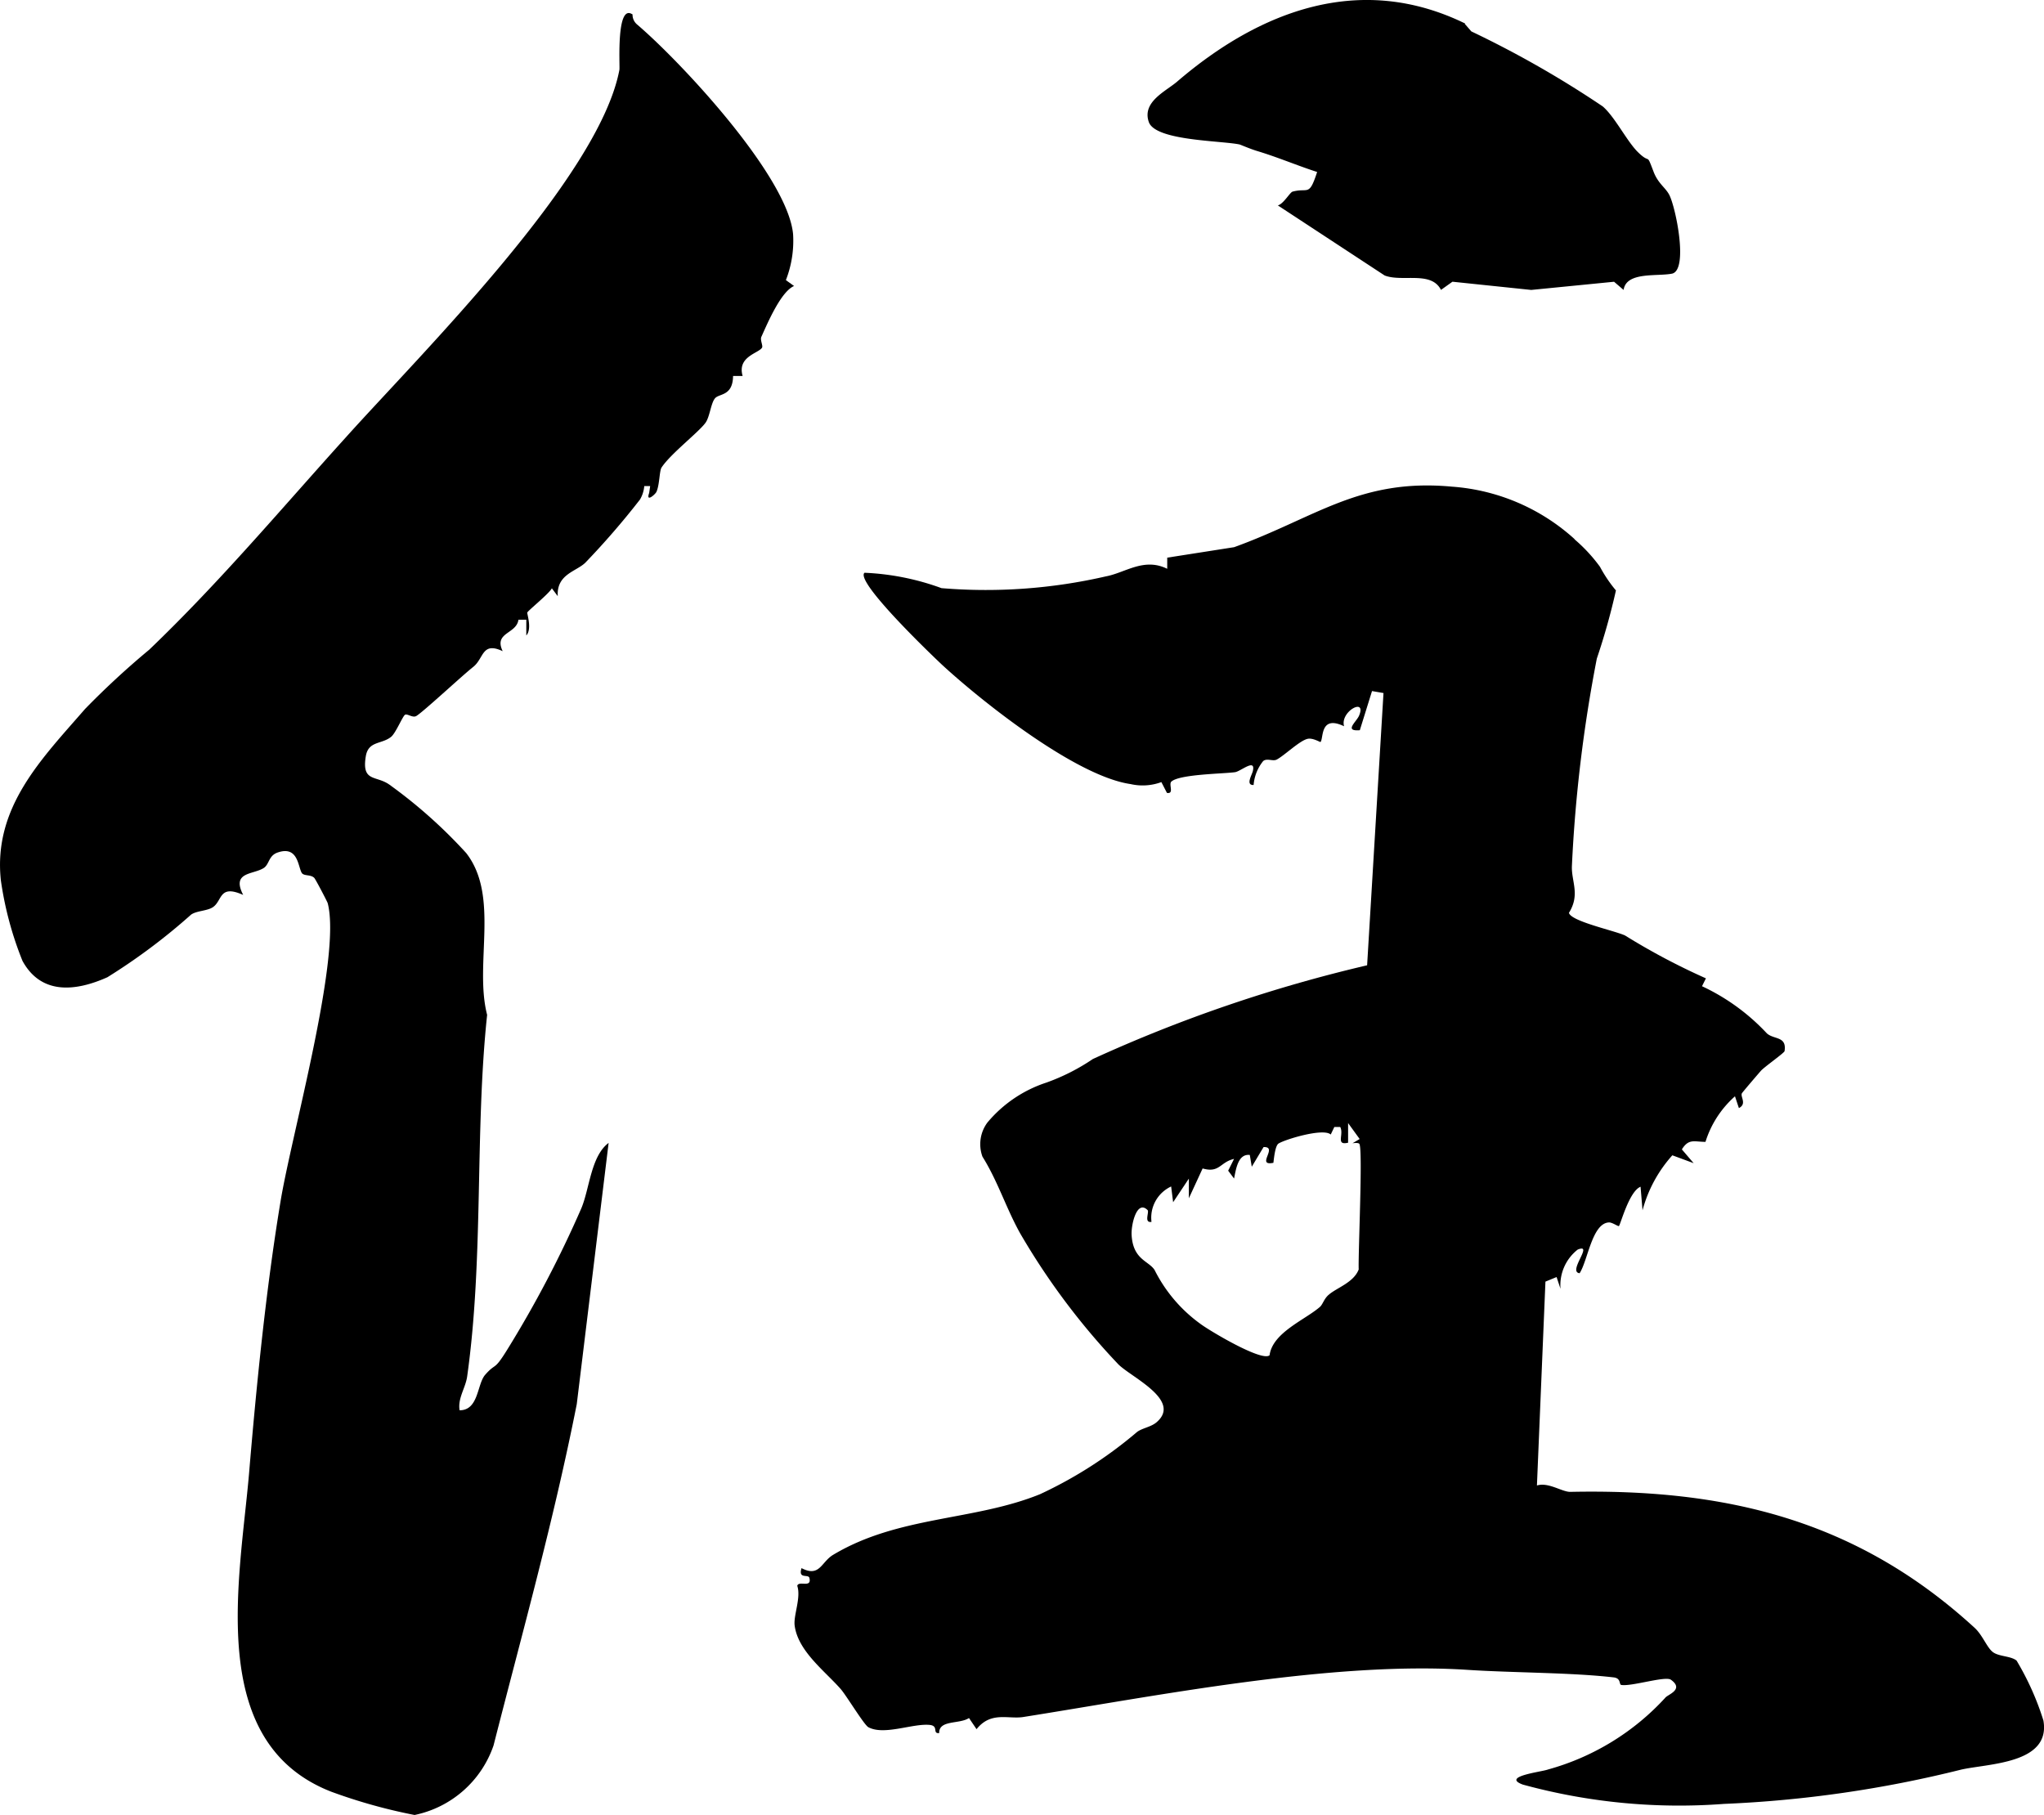 <svg xmlns="http://www.w3.org/2000/svg" width="64.166" height="56.98"><g data-name="レイヤー 1"><g data-name="グループ 1"><path d="M49.428 16.931a5 5 0 0 1 .8.864 4.3 4.3 0 0 0 .5.741 21 21 0 0 1-.6 2.139 45 45 0 0 0-.782 6.511c-.021.483.267.895-.093 1.471.062.267 1.419.555 1.759.71a21 21 0 0 0 2.541 1.347l-.123.247a6.6 6.6 0 0 1 2.037 1.481c.226.2.627.082.555.555 0 .051-.638.5-.741.617s-.576.669-.6.71c-.051.113.165.329-.093.463l-.123-.37a3.17 3.17 0 0 0-.926 1.43c-.35 0-.525-.113-.741.237l.37.432-.669-.247a4.2 4.2 0 0 0-.936 1.728l-.062-.741c-.36.144-.627 1.183-.679 1.234-.021.021-.216-.123-.319-.113-.525.031-.658 1.2-.915 1.594-.391-.041.463-.957-.062-.741a1.42 1.42 0 0 0-.538 1.231l-.123-.37-.35.144-.267 6.4c.36-.113.792.206 1.049.2 4.855-.1 8.979.864 12.692 4.269.257.237.391.638.586.771s.555.113.73.257a8.7 8.7 0 0 1 .843 1.882c.237 1.368-1.749 1.347-2.592 1.543a37 37 0 0 1-7.438 1.074 18.6 18.6 0 0 1-6.315-.607c-.689-.257.607-.4.792-.473a7.8 7.8 0 0 0 3.682-2.253c.072-.1.607-.257.175-.566-.175-.123-1.224.216-1.553.165-.082-.01 0-.206-.237-.237-1.306-.154-3.168-.144-4.587-.237-4.258-.278-9.74.813-13.958 1.481-.473.072-1.008-.185-1.461.381l-.237-.35c-.3.2-.946.051-.936.473-.226.021 0-.226-.3-.257-.535-.051-1.43.339-1.923.072-.134-.072-.679-.977-.864-1.193-.494-.566-1.347-1.193-1.45-2-.041-.319.206-.874.082-1.245.041-.175.463.082.381-.247-.031-.134-.36.051-.247-.309.576.3.617-.2 1-.422 2.047-1.224 4.423-1.059 6.49-1.9a13.4 13.4 0 0 0 3.045-1.954c.165-.123.442-.154.617-.309.8-.7-.854-1.43-1.224-1.831a22 22 0 0 1-3.065-4.094c-.442-.792-.7-1.635-1.183-2.407a1.14 1.14 0 0 1 .154-1.07 4.05 4.05 0 0 1 1.851-1.255 6.5 6.5 0 0 0 1.461-.741 45.7 45.7 0 0 1 8.609-2.942l.514-8.547-.36-.062-.383 1.229c-.514.041-.1-.267-.021-.463.237-.576-.607-.123-.473.339-.771-.37-.638.4-.741.494-.01.01-.237-.134-.4-.1-.247.051-.72.514-.967.648-.123.072-.309-.051-.432.051a1.36 1.36 0 0 0-.3.751c-.267.01-.041-.329-.021-.453.082-.391-.391.031-.566.051-.36.051-1.759.062-2 .3-.082.093.1.391-.134.35l-.175-.339a1.7 1.7 0 0 1-.967.062c-1.707-.247-4.629-2.561-5.894-3.723-.267-.247-2.767-2.633-2.458-2.911a8 8 0 0 1 2.417.483 16.8 16.8 0 0 0 5.163-.37c.607-.113 1.193-.6 1.923-.237v-.35l2.1-.329c2.561-.926 3.939-2.17 6.84-1.9a6.4 6.4 0 0 1 3.847 1.646ZM42.67 35.74l-.35-.483v.617c-.4.093-.123-.257-.247-.494h-.185l-.113.237c-.237-.216-1.471.165-1.646.288-.1.082-.134.442-.154.6-.566.113.165-.514-.309-.494l-.37.617-.062-.37c-.37-.041-.432.442-.494.741l-.185-.247.185-.37c-.442.1-.453.453-.987.3l-.432.936v-.617l-.494.741-.062-.494a1.08 1.08 0 0 0-.617 1.111c-.247.041-.062-.309-.123-.37-.339-.339-.525.473-.5.8.051.761.535.792.72 1.08a4.65 4.65 0 0 0 1.45 1.7c.267.2 1.923 1.193 2.16.977.093-.71 1.111-1.111 1.574-1.512.093-.072.134-.267.288-.391.247-.216.782-.381.936-.792-.021-.473.134-3.765.021-3.939-.021-.041-.154-.031-.216-.021l.226-.134Z" data-name="パス 1"/><path d="M19.857.461a.4.4 0 0 0 .134.3c1.4 1.193 4.742 4.783 4.906 6.593a3.4 3.4 0 0 1-.226 1.44l.257.185c-.411.175-.823 1.142-1.029 1.6-.041.1.062.278.021.339-.113.175-.782.278-.607.885h-.3c-.01.638-.432.545-.566.7s-.165.6-.309.782c-.226.3-1.09.967-1.368 1.389-.072.1-.062.555-.165.771-.041.082-.339.339-.226.031l.031-.216h-.185a1 1 0 0 1-.134.422 25 25 0 0 1-1.718 1.985c-.288.278-.905.36-.864 1.049l-.185-.247c-.082.165-.761.71-.771.761s.154.514-.031.72v-.494h-.247c-.062.453-.782.391-.494.987-.658-.309-.586.226-.926.494s-1.6 1.44-1.79 1.543c-.113.062-.278-.082-.35-.041s-.288.566-.432.689c-.3.247-.72.123-.8.617-.134.823.329.586.751.895a15.5 15.5 0 0 1 2.4 2.139c1.059 1.358.247 3.487.658 5.081-.391 3.693-.1 7.611-.627 11.355-.051.36-.3.679-.237 1.059.6 0 .545-.813.8-1.111.35-.4.267-.1.689-.782a35 35 0 0 0 2.335-4.454c.257-.617.3-1.635.854-2.047l-1 8.2c-.72 3.641-1.7 7.138-2.613 10.718a3.33 3.33 0 0 1-2.479 2.181 17 17 0 0 1-2.613-.73c-3.96-1.543-2.87-6.644-2.582-10 .226-2.695.525-5.739.987-8.527.339-2.078 1.923-7.683 1.481-9.37-.021-.062-.381-.751-.422-.792-.113-.113-.319-.051-.391-.154-.123-.2-.113-.874-.771-.638-.267.1-.247.35-.411.473-.329.226-1.039.113-.658.854-.761-.339-.648.175-.946.381-.175.123-.514.113-.689.237A19 19 0 0 1 3.37 30.68c-.967.432-2.067.576-2.664-.514a10.8 10.8 0 0 1-.679-2.53c-.247-2.294 1.286-3.816 2.643-5.379a26 26 0 0 1 2.016-1.862c2.222-2.129 4.135-4.413 6.171-6.665 2.345-2.613 7.951-8.156 8.588-11.54.021-.113-.113-2.129.422-1.728Z" data-name="パス 2"/><path d="m45.983.749.206.237a32 32 0 0 1 4.125 2.355c.37.319.73 1.039 1.07 1.4.453.463.278 0 .525.648.144.381.381.5.5.741.206.422.586 2.314.093 2.458-.463.1-1.45-.072-1.533.514l-.3-.257-2.6.257-2.473-.258-.36.257c-.309-.607-1.214-.237-1.769-.453l-3.353-2.2c.175-.041.381-.411.463-.432.494-.134.514.175.771-.617-.638-.206-1.234-.463-1.882-.658-.237-.072-.525-.2-.555-.206-.586-.123-2.654-.113-2.849-.71-.216-.638.555-.967.905-1.275C39.564.327 42.712-.866 45.996.739Z" data-name="パス 3"/></g></g></svg>